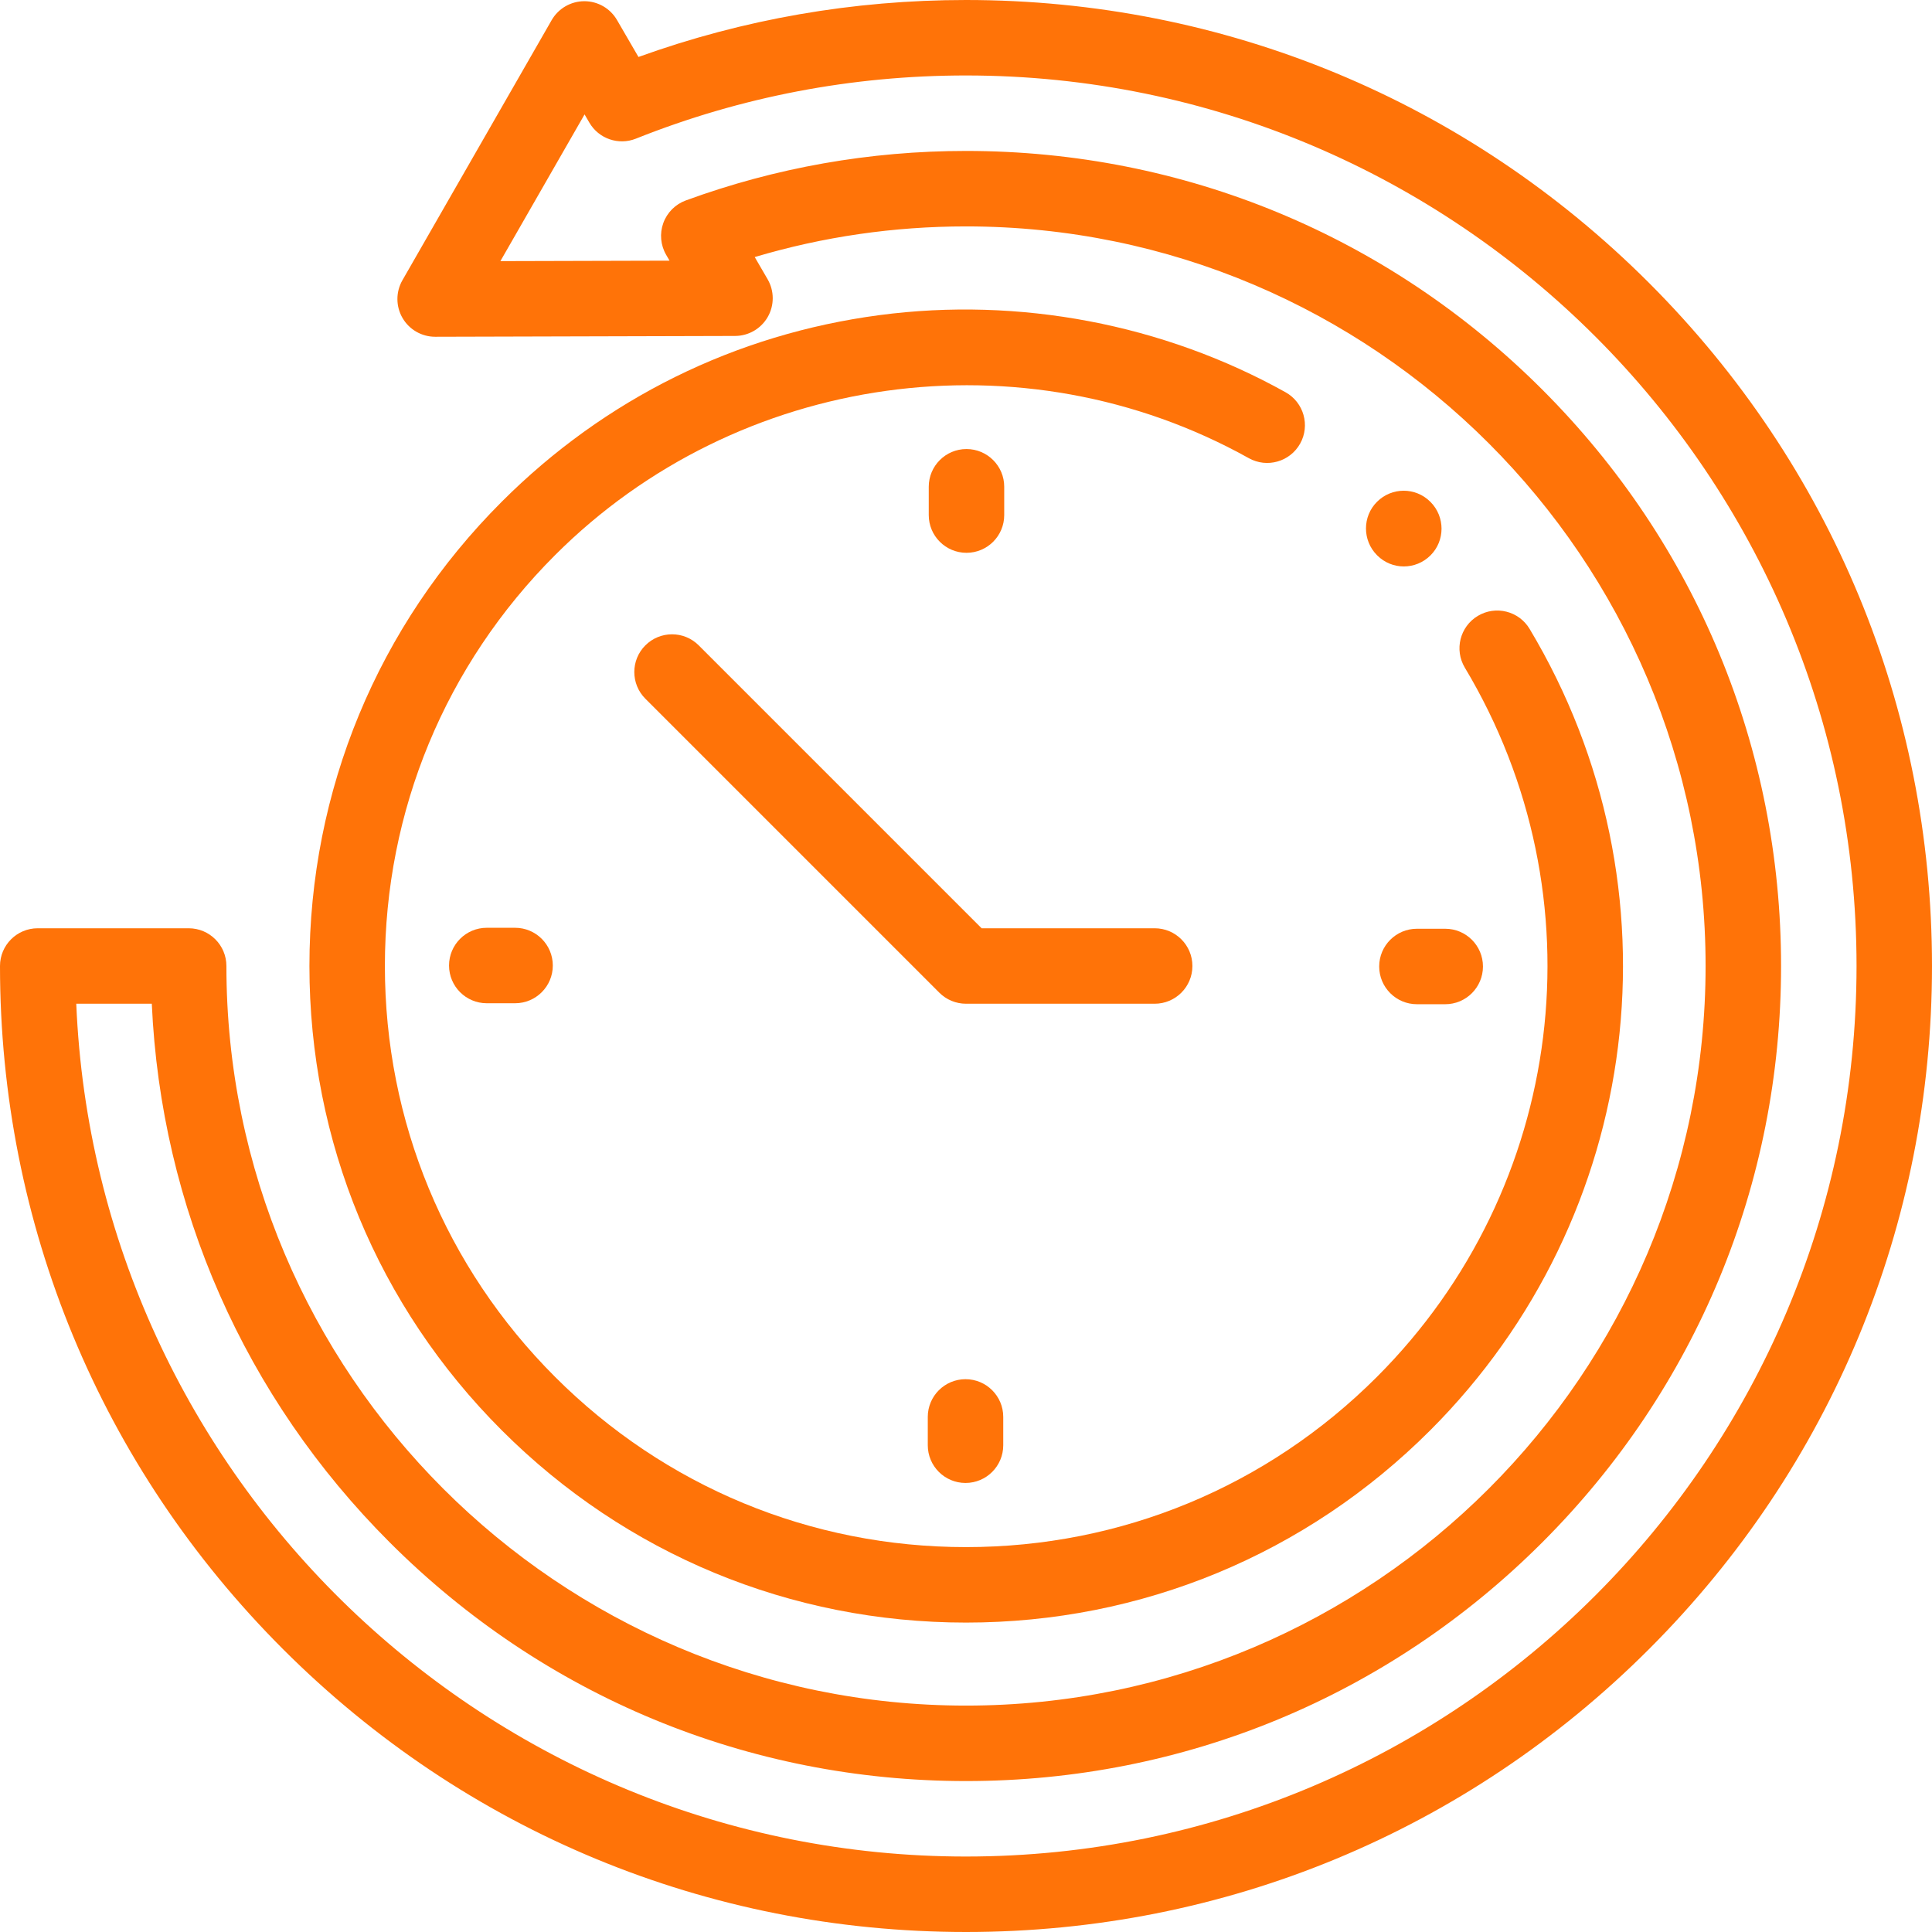 <?xml version="1.0"?>
<svg xmlns="http://www.w3.org/2000/svg" height="512px" viewBox="0 0 512 512" width="512px"><g><path d="m437.02 74.98c-48.352-48.352-112.641-74.98-181.02-74.98-29.859 0-59.016 5.074-86.801 15.098l-5.691-9.801c-1.789-3.078-5.082-4.977-8.645-4.977-.008 0-.02 0-.027 0-3.57.012-6.867 1.926-8.645 5.023l-39.547 68.926c-1.777 3.102-1.766 6.914.027 10 1.789 3.082 5.086 4.977 8.645 4.977h.027l79.465-.215c3.574-.012 6.871-1.926 8.648-5.023 1.777-3.098 1.766-6.91-.027-10l-3.418-5.883c18.105-5.395 36.891-8.125 55.988-8.125 108.074 0 196 87.926 196 196s-87.926 196-196 196-196-87.926-196-196c0-5.523-4.477-10-10-10h-40c-5.523 0-10 4.477-10 10 0 68.379 26.629 132.668 74.98 181.02 48.352 48.352 112.641 74.98 181.02 74.98s132.668-26.629 181.02-74.98c48.352-48.352 74.98-112.641 74.98-181.02s-26.629-132.668-74.98-181.02zm-181.02 417.02c-126.777 0-230.531-100.492-235.789-226h20.016c2.441 53.941 24.605 104.305 63.039 142.734 40.797 40.797 95.039 63.266 152.734 63.266s111.938-22.469 152.734-63.266 63.266-95.039 63.266-152.734-22.469-111.938-63.266-152.734-95.039-63.266-152.734-63.266c-25.488 0-50.473 4.414-74.254 13.121-2.777 1.016-4.961 3.211-5.965 5.992-1.008 2.781-.73 5.863.758 8.422l.895 1.543-44.824.121 22.305-38.879 1.258 2.16c2.488 4.289 7.75 6.105 12.352 4.262 27.824-11.109 57.254-16.742 87.477-16.742 130.133 0 236 105.867 236 236s-105.867 236-236 236zm0 0" data-original="#000000" class="active-path" data-old_color="#000000" fill="#FF7308"/><path d="m379.035 132.965c-3.898-3.898-10.195-3.887-14.102.008-3.91 3.891-3.906 10.234-.023 14.148.012.012.066.066.074.074 1.949 1.945 4.492 2.918 7.039 2.918 2.555 0 5.109-.977 7.066-2.926 3.91-3.891 3.906-10.234.023-14.152-.012-.008-.066-.062-.078-.07zm0 0" data-original="#000000" class="active-path" data-old_color="#000000" fill="#FF7308"/><path d="m344.555 117.559c2.688-4.824.957-10.914-3.867-13.605-32.402-18.07-70.609-25.328-107.586-20.449-38.199 5.047-72.828 22.148-100.137 49.461-32.867 32.863-50.965 76.559-50.965 123.035s18.098 90.172 50.965 123.035c32.863 32.867 76.559 50.965 123.035 50.965s90.172-18.098 123.035-50.965c56.543-56.539 67.367-143.875 26.32-212.379-2.836-4.738-8.98-6.273-13.719-3.438-4.738 2.84-6.277 8.98-3.438 13.719 36.324 60.621 26.738 137.914-23.305 187.957-29.086 29.086-67.758 45.105-108.895 45.105s-79.809-16.02-108.895-45.105c-29.086-29.086-45.105-67.758-45.105-108.895s16.02-79.809 45.105-108.895c48.461-48.461 124.059-59.02 183.844-25.684 4.824 2.688 10.914.957 13.605-3.863zm0 0" data-original="#000000" class="active-path" data-old_color="#000000" fill="#FF7308"/><path d="m266.129 136.5v-7.5c0-5.523-4.48-10-10-10-5.523 0-10 4.477-10 10v7.5c0 5.523 4.477 10 10 10 5.52 0 10-4.477 10-10zm0 0" data-original="#000000" class="active-path" data-old_color="#000000" fill="#FF7308"/><path d="m245.871 375.5v7.5c0 5.523 4.48 10 10 10 5.523 0 10-4.477 10-10v-7.5c0-5.523-4.477-10-10-10-5.52 0-10 4.477-10 10zm0 0" data-original="#000000" class="active-path" data-old_color="#000000" fill="#FF7308"/><path d="m365.5 256.129c0 5.52 4.477 10 10 10h7.5c5.523 0 10-4.48 10-10 0-5.523-4.477-10-10-10h-7.5c-5.523 0-10 4.477-10 10zm0 0" data-original="#000000" class="active-path" data-old_color="#000000" fill="#FF7308"/><path d="m129 245.871c-5.523 0-10 4.48-10 10 0 5.523 4.477 10 10 10h7.5c5.523 0 10-4.477 10-10 0-5.52-4.477-10-10-10zm0 0" data-original="#000000" class="active-path" data-old_color="#000000" fill="#FF7308"/><path d="m316 256c0-5.523-4.477-10-10-10h-45.859l-74.973-74.973c-3.902-3.906-10.234-3.906-14.141 0-3.906 3.902-3.906 10.234 0 14.141l77.902 77.902c1.875 1.875 4.418 2.93 7.07 2.93h50c5.523 0 10-4.477 10-10zm0 0" data-original="#000000" class="active-path" data-old_color="#000000" fill="#FF7308"/></g> </svg>
